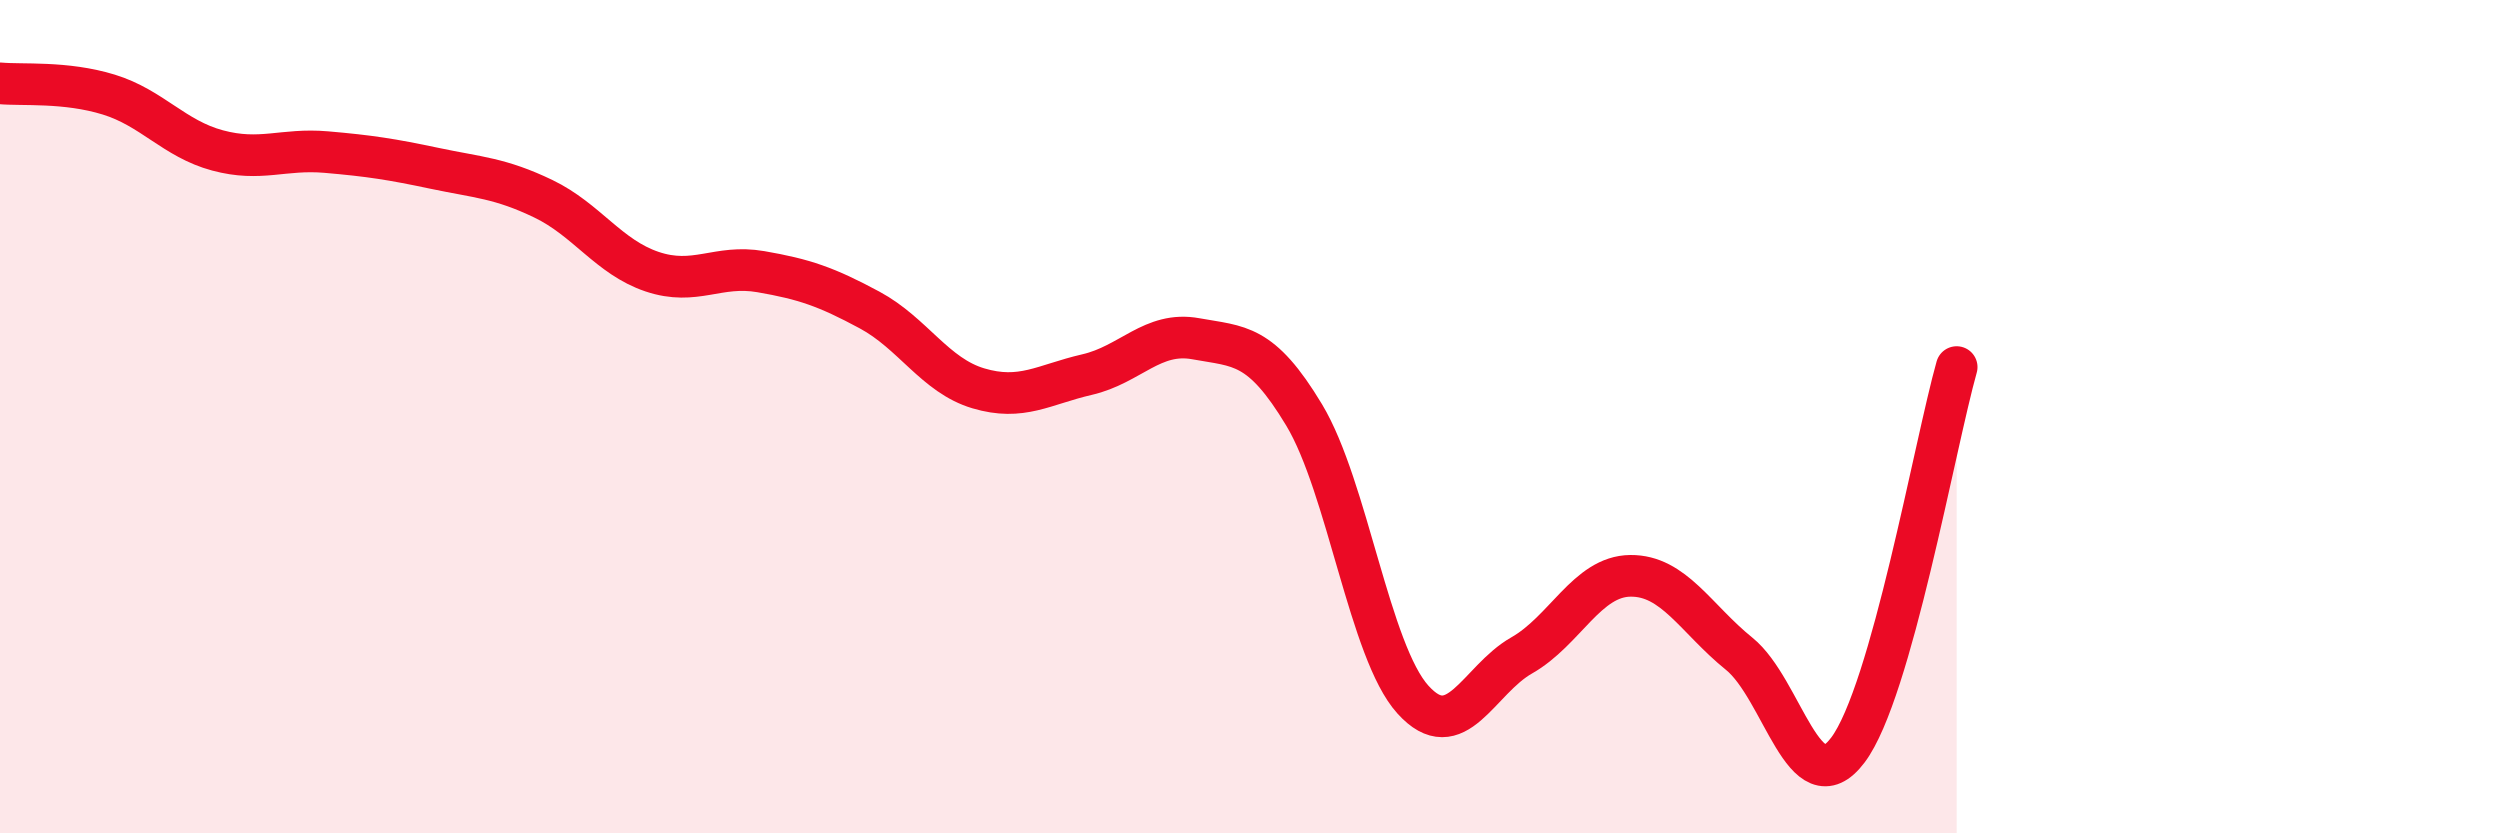 
    <svg width="60" height="20" viewBox="0 0 60 20" xmlns="http://www.w3.org/2000/svg">
      <path
        d="M 0,2 C 0.52,2.05 1.57,1.95 2.61,2.27 C 3.65,2.59 4.18,3.33 5.22,3.61 C 6.26,3.89 6.79,3.56 7.83,3.65 C 8.87,3.74 9.39,3.82 10.43,4.04 C 11.47,4.26 12,4.27 13.04,4.77 C 14.08,5.27 14.61,6.17 15.65,6.52 C 16.69,6.87 17.22,6.34 18.26,6.52 C 19.3,6.7 19.83,6.88 20.87,7.44 C 21.91,8 22.44,9.01 23.48,9.32 C 24.52,9.63 25.05,9.23 26.09,8.99 C 27.13,8.75 27.66,7.94 28.7,8.13 C 29.74,8.32 30.26,8.23 31.3,9.96 C 32.34,11.69 32.87,15.64 33.91,16.79 C 34.95,17.94 35.48,16.32 36.52,15.73 C 37.56,15.14 38.09,13.83 39.13,13.82 C 40.17,13.81 40.7,14.85 41.74,15.69 C 42.78,16.53 43.31,19.38 44.35,18 C 45.39,16.62 46.44,10.65 46.96,8.81L46.96 20L0 20Z"
        fill="#EB0A25"
        opacity="0.1"
        stroke-linecap="round"
        stroke-linejoin="round"
      />
      <path
        d="M 0,2 C 0.52,2.05 1.57,1.95 2.61,2.27 C 3.65,2.59 4.18,3.33 5.22,3.61 C 6.26,3.89 6.79,3.56 7.83,3.65 C 8.87,3.74 9.39,3.82 10.43,4.04 C 11.47,4.26 12,4.27 13.04,4.77 C 14.08,5.27 14.61,6.17 15.65,6.52 C 16.69,6.87 17.22,6.34 18.26,6.52 C 19.3,6.7 19.83,6.88 20.87,7.44 C 21.91,8 22.44,9.01 23.48,9.32 C 24.52,9.63 25.05,9.23 26.09,8.99 C 27.13,8.75 27.66,7.94 28.7,8.13 C 29.74,8.32 30.26,8.23 31.3,9.96 C 32.34,11.69 32.87,15.64 33.91,16.79 C 34.95,17.94 35.48,16.32 36.52,15.73 C 37.56,15.14 38.09,13.83 39.13,13.82 C 40.17,13.81 40.7,14.85 41.74,15.69 C 42.78,16.53 43.31,19.38 44.35,18 C 45.39,16.62 46.44,10.65 46.96,8.81"
        stroke="#EB0A25"
        stroke-width="1"
        fill="none"
        stroke-linecap="round"
        stroke-linejoin="round"
      />
    </svg>
  